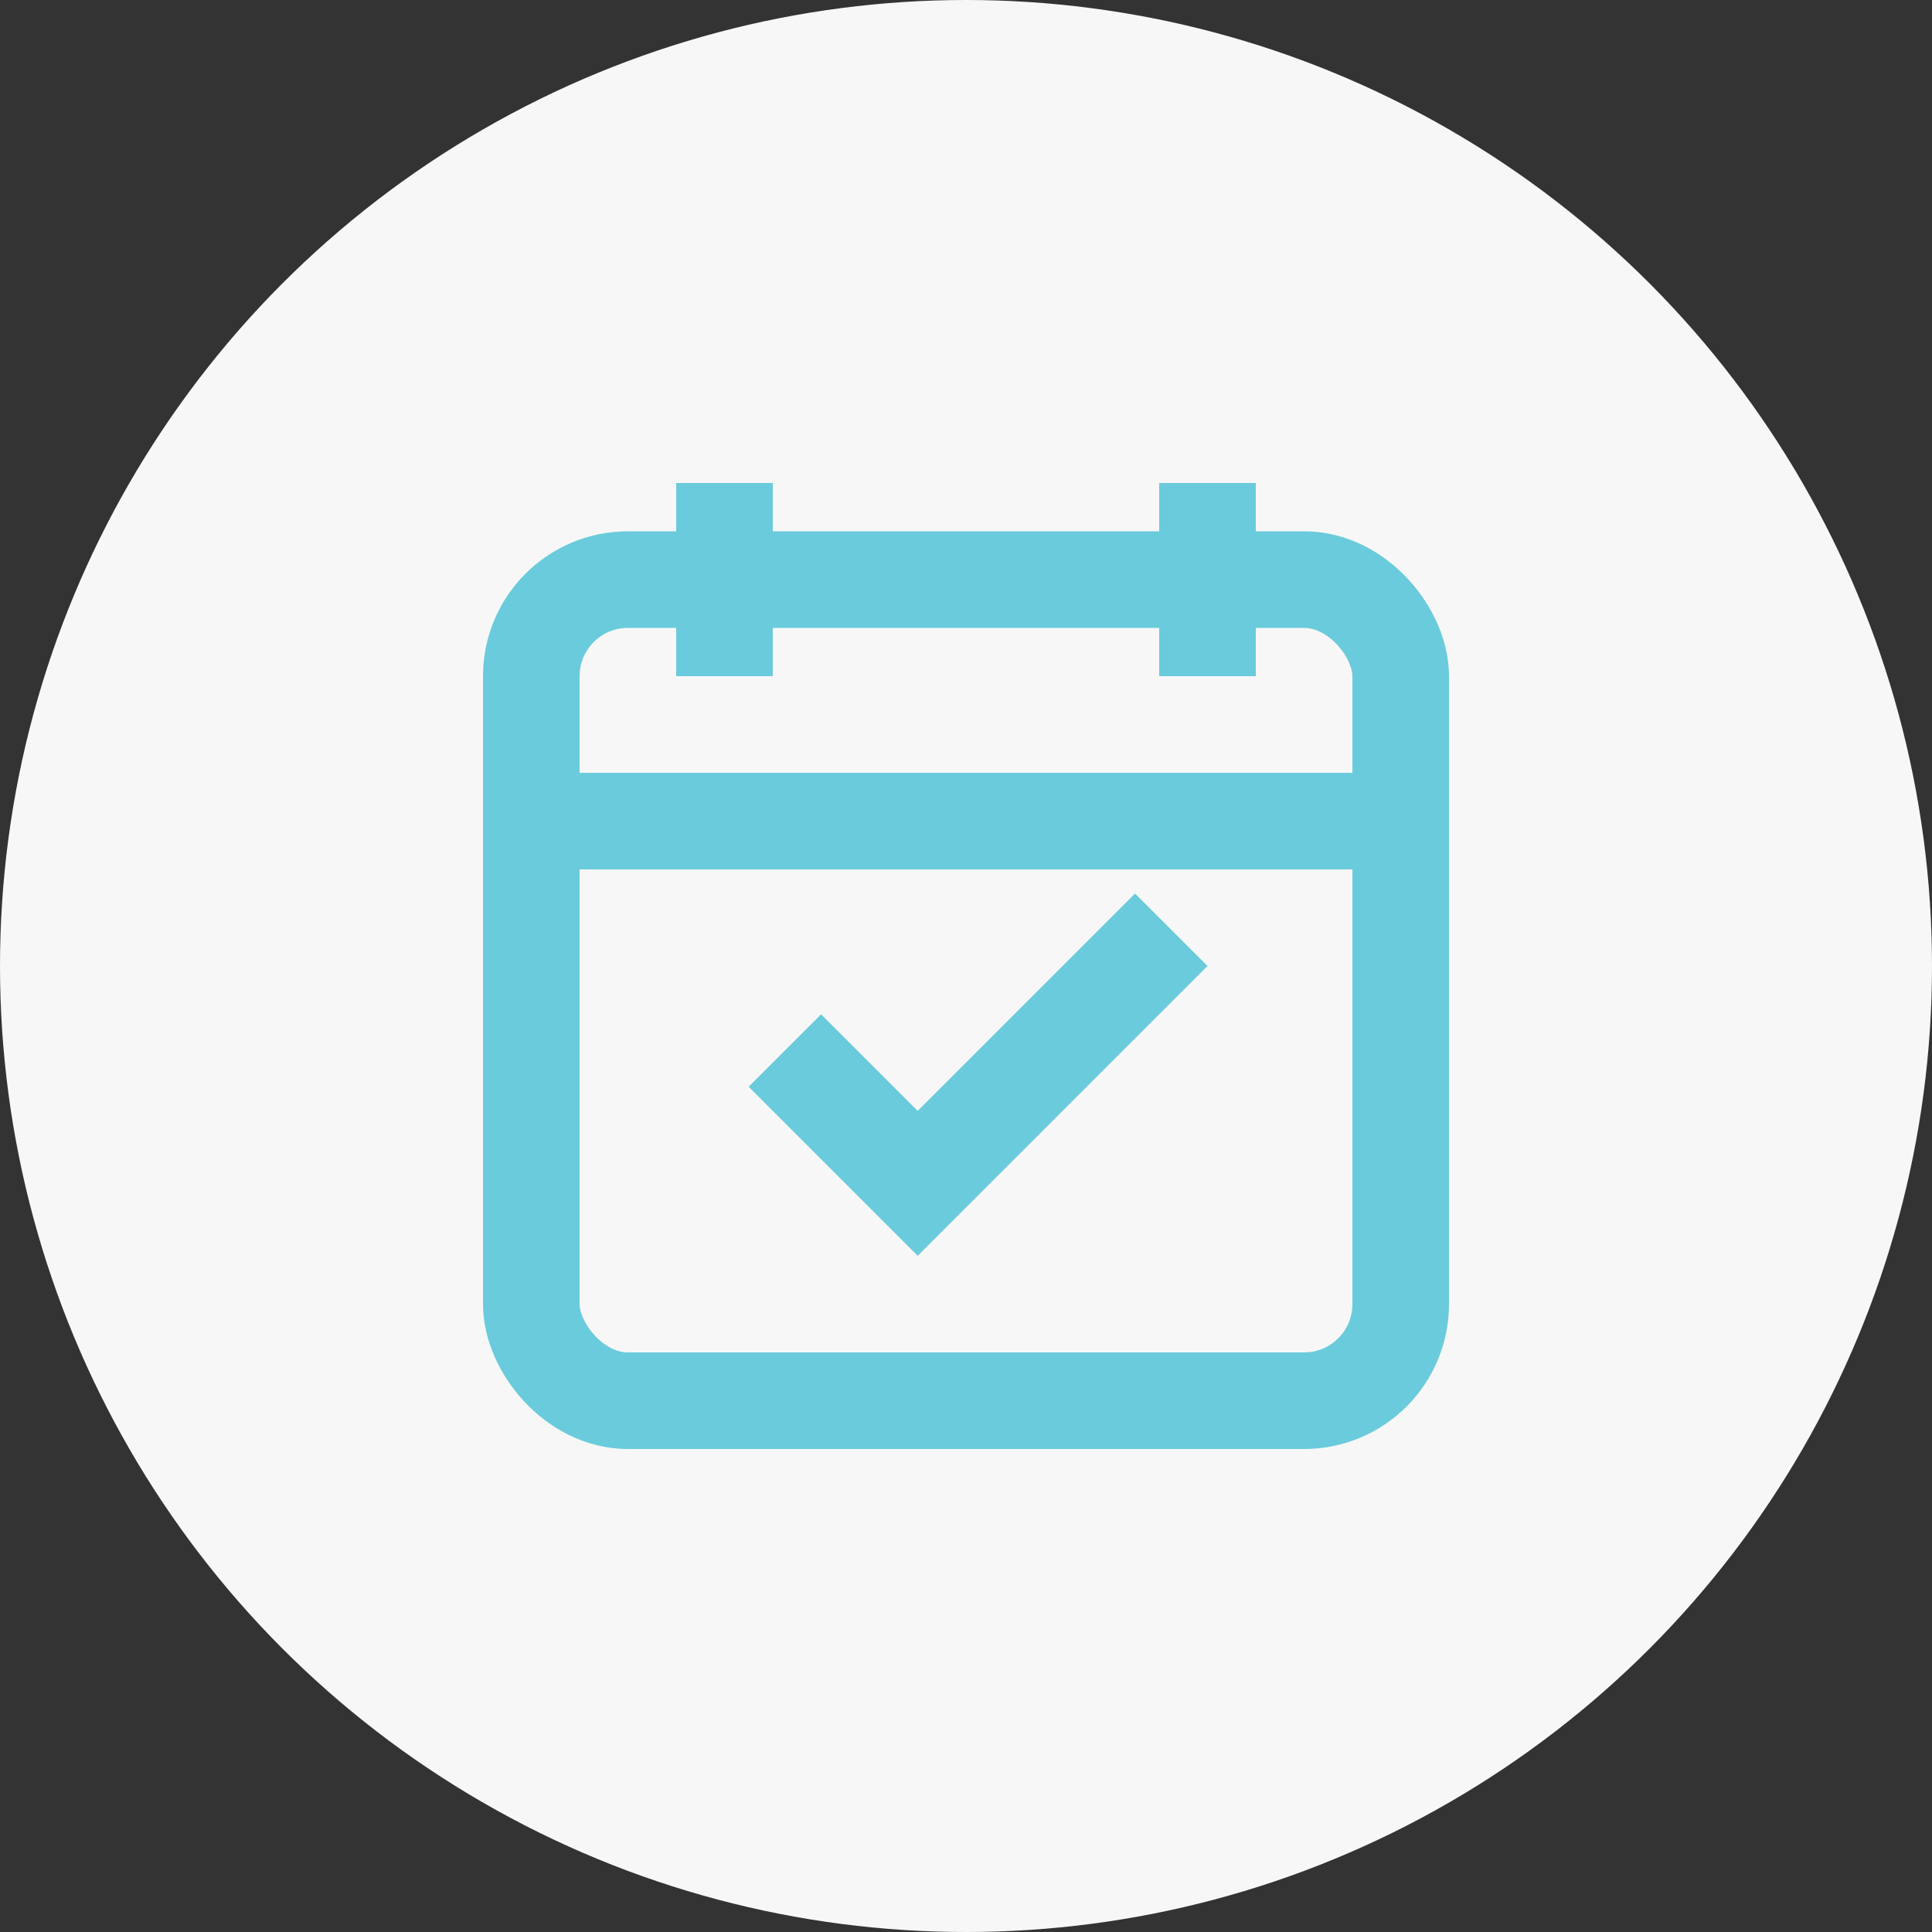 <?xml version="1.0" encoding="UTF-8"?> <svg xmlns="http://www.w3.org/2000/svg" width="40" height="40" viewBox="0 0 40 40" fill="none"><rect x="0" y="0" width="40" height="40" fill="#333333" stroke="none"/> <circle cx="20" cy="20" r="20" fill="#F7F7F7"></circle> <rect x="11" y="12" width="18" height="17" rx="2" stroke="#6ACBDC" stroke-width="2"></rect> <rect x="14" y="10" width="2" height="4" fill="#6ACBDC"></rect> <rect x="24" y="10" width="2" height="4" fill="#6ACBDC"></rect> <rect x="28" y="16" width="2" height="17" transform="rotate(90 28 16)" fill="#6ACBDC"></rect> <path d="M19 26L15.5 22.5L17 21L19 23L23.5 18.5L25 20L19 26Z" fill="#6ACBDC"></path> </svg> 